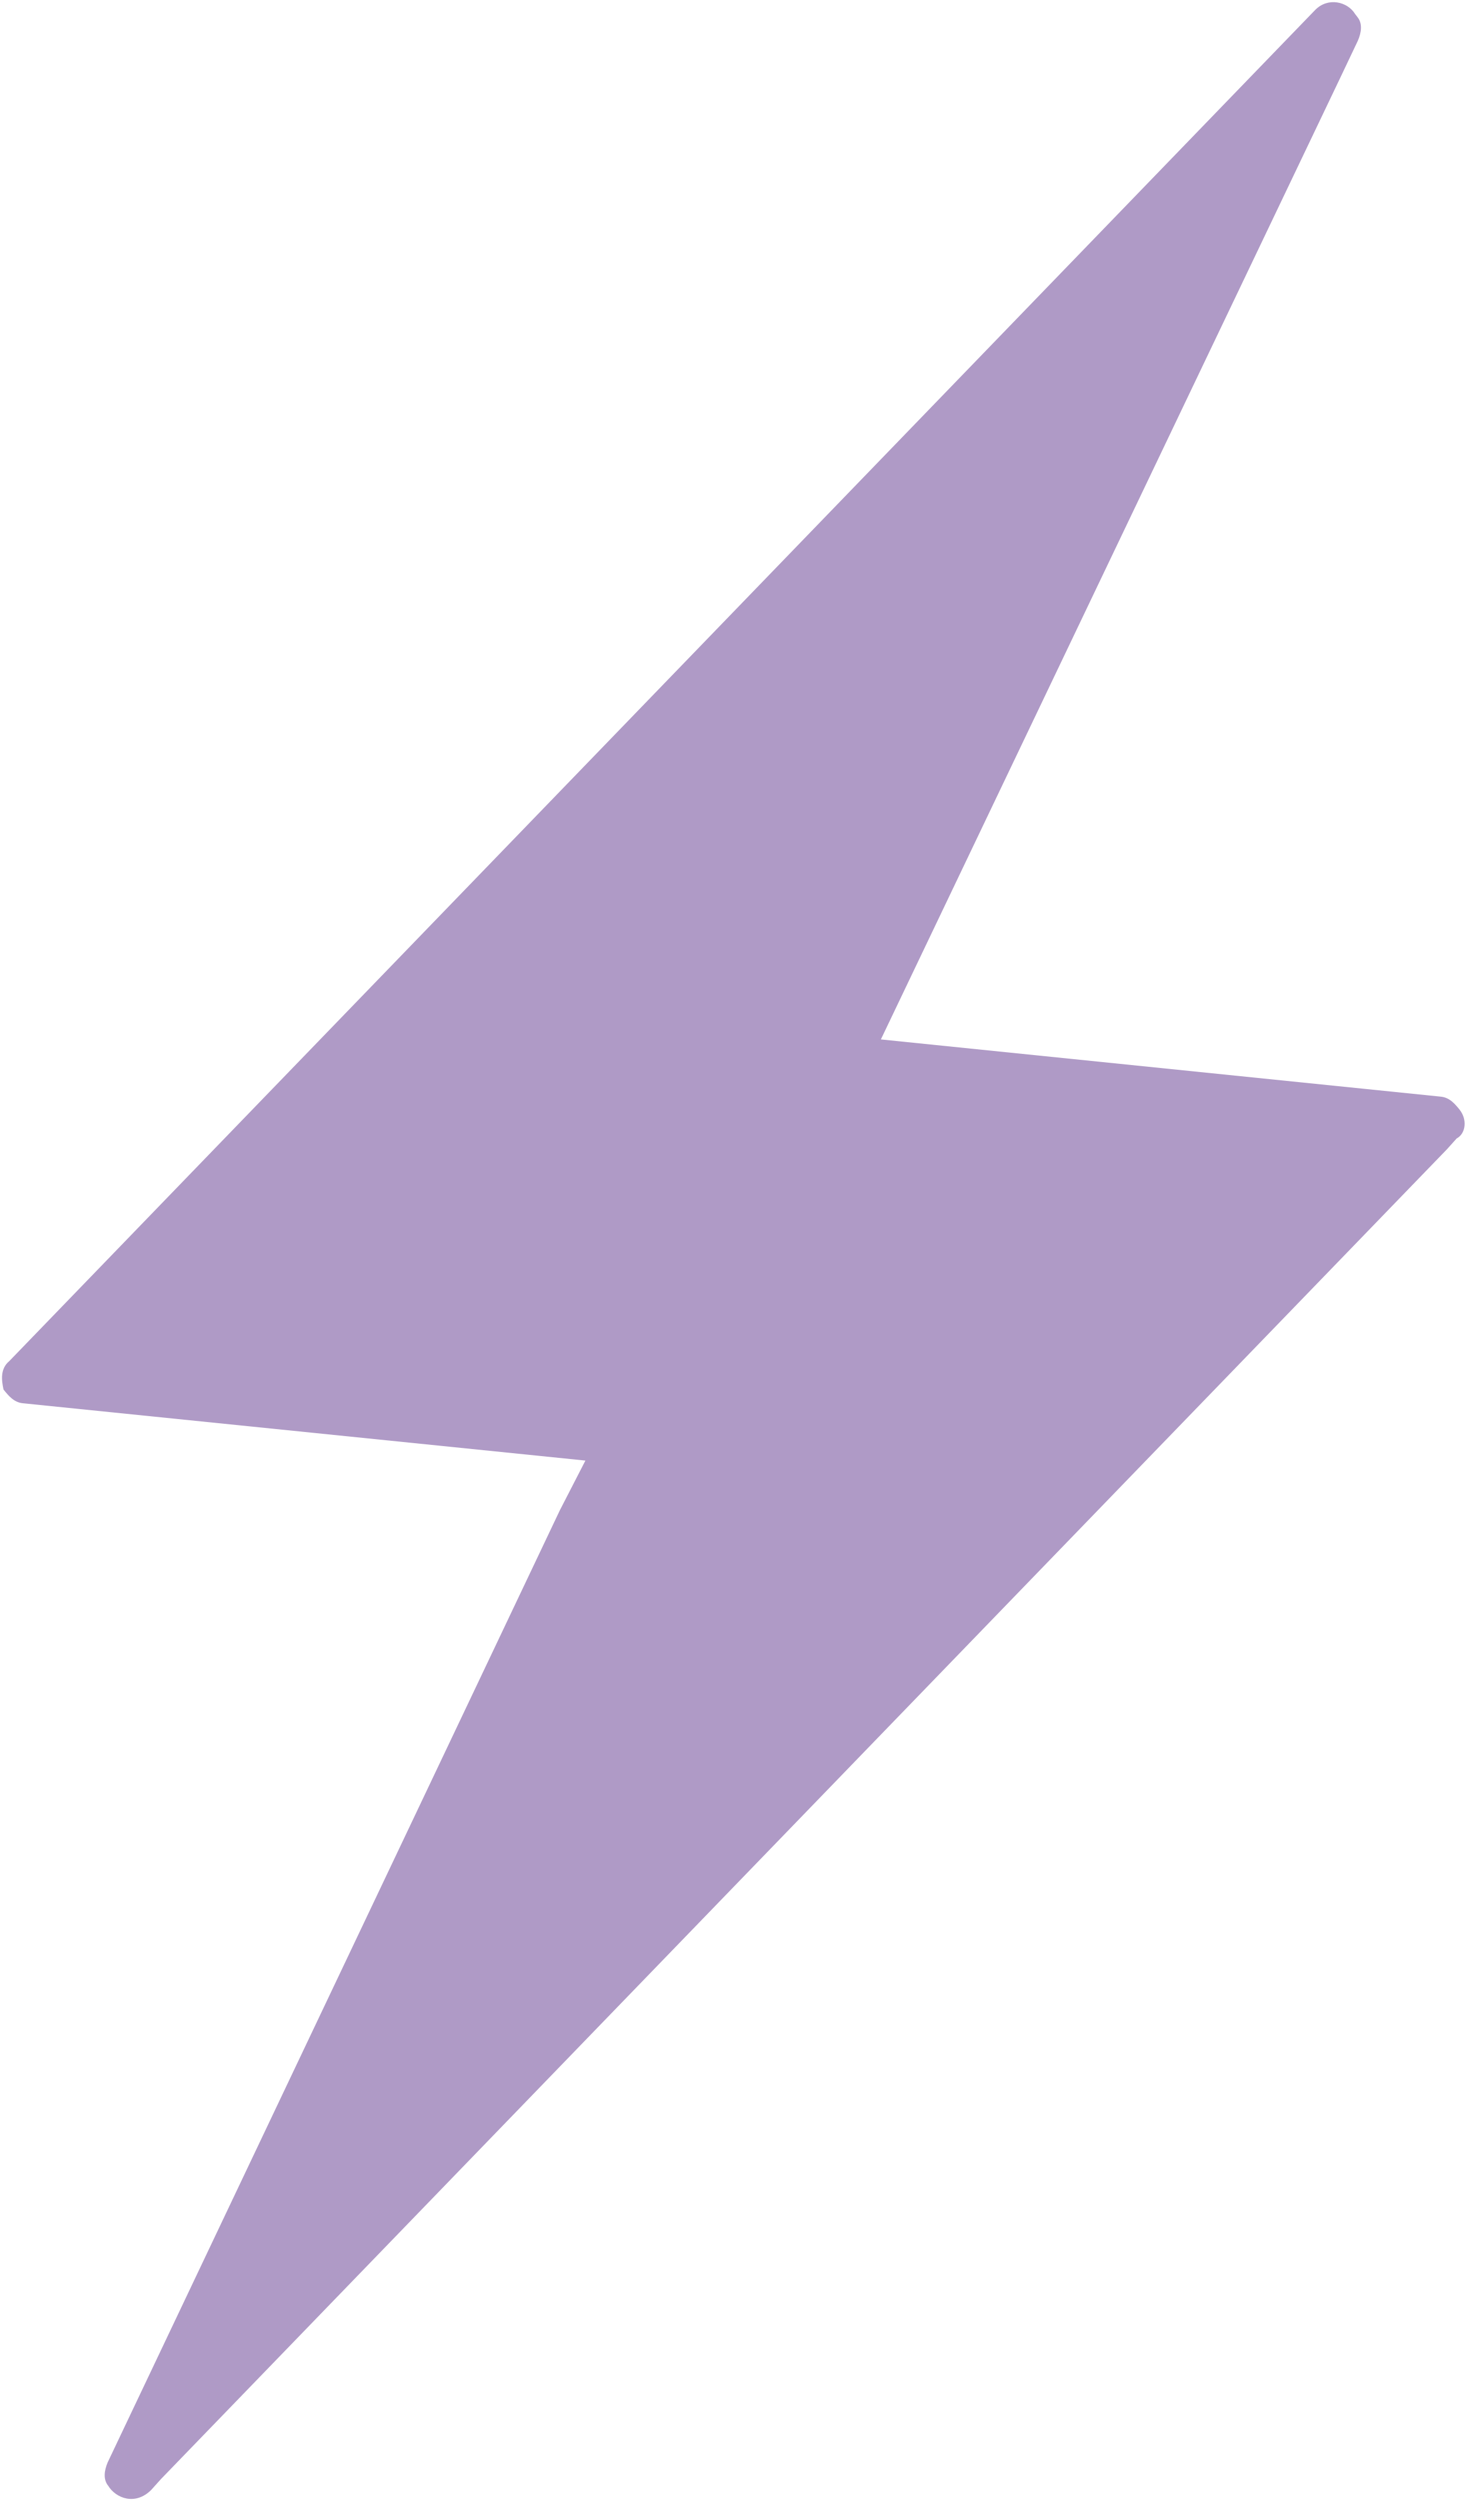 <svg xmlns="http://www.w3.org/2000/svg" width="509" height="867" viewBox="0 0 509 867" fill="none"><path style="mix-blend-mode:soft-light" opacity="0.8" d="M506.631 385.041C504.866 382.861 503.101 380.68 500.055 380.303L305.634 360.445L464.777 27.492L471.161 14.059C472.391 11.172 472.772 8.121 471.007 5.94L470.191 4.875C467.559 0.546 460.735 -1.092 456.293 3.485L3.246 471.968C-0.048 474.692 0.57 478.725 1.22 481.858C2.986 484.038 4.751 486.219 7.797 486.596L203.117 506.486L194.255 523.708L37.373 853.855C36.143 856.742 35.762 859.793 37.527 861.974C40.159 866.303 46.901 868.974 52.457 863.445L55.834 859.687L502.045 398.537L505.421 394.779C508.632 393.089 509.129 388.104 506.415 384.808" fill="#522583" fill-opacity="0.58"></path></svg>